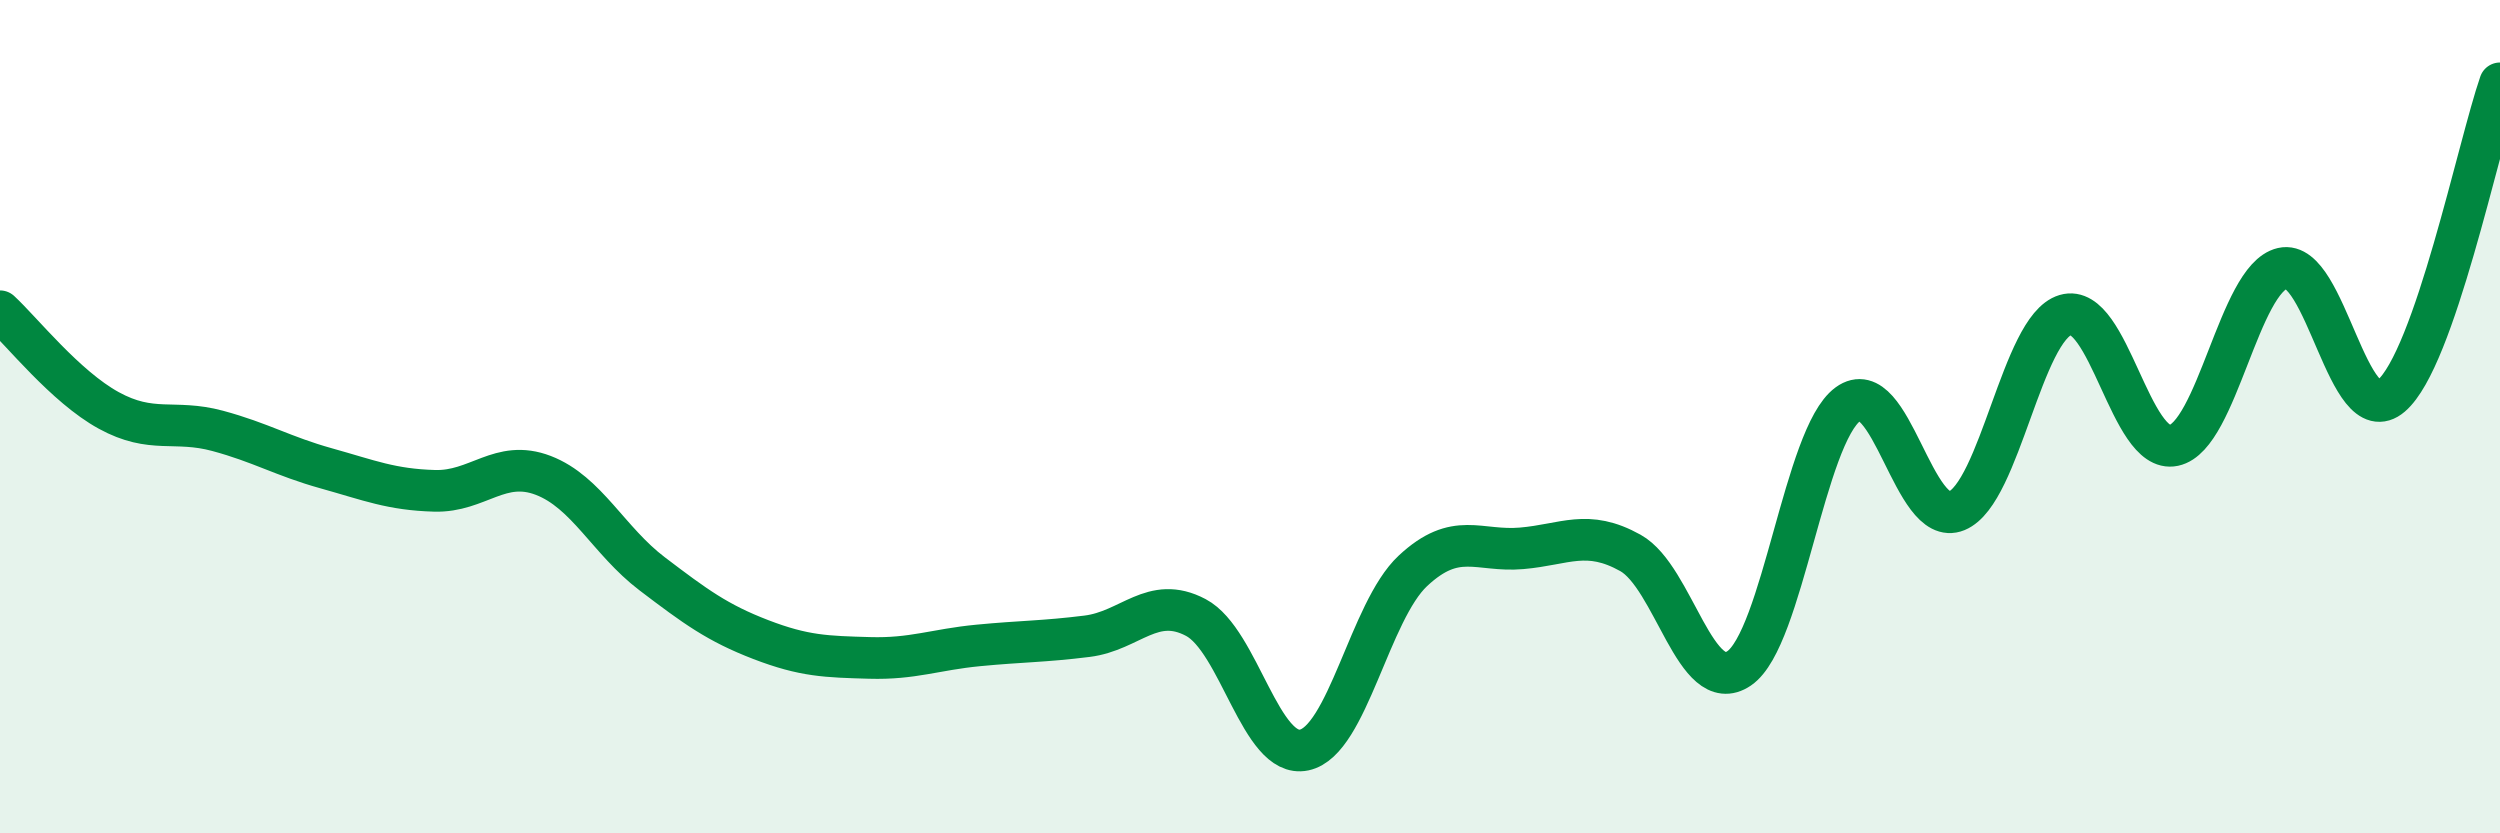 
    <svg width="60" height="20" viewBox="0 0 60 20" xmlns="http://www.w3.org/2000/svg">
      <path
        d="M 0,7.47 C 0.52,7.95 1.57,9.28 2.61,9.85 C 3.65,10.42 4.18,10.06 5.22,10.34 C 6.26,10.62 6.79,10.95 7.83,11.24 C 8.87,11.53 9.39,11.75 10.43,11.78 C 11.47,11.81 12,11.01 13.04,11.41 C 14.08,11.81 14.61,12.98 15.65,13.77 C 16.69,14.56 17.22,14.95 18.26,15.35 C 19.3,15.75 19.83,15.76 20.87,15.79 C 21.91,15.82 22.44,15.59 23.48,15.49 C 24.52,15.39 25.05,15.4 26.09,15.27 C 27.13,15.14 27.66,14.27 28.7,14.82 C 29.74,15.37 30.26,18.22 31.3,18 C 32.34,17.78 32.87,14.67 33.91,13.7 C 34.95,12.73 35.48,13.25 36.52,13.16 C 37.56,13.07 38.09,12.69 39.13,13.27 C 40.17,13.85 40.7,16.75 41.74,16.04 C 42.78,15.33 43.31,10.46 44.35,9.7 C 45.39,8.94 45.92,12.69 46.96,12.26 C 48,11.83 48.53,7.87 49.57,7.56 C 50.61,7.25 51.13,10.91 52.17,10.69 C 53.21,10.47 53.74,6.68 54.78,6.44 C 55.82,6.2 56.35,10.39 57.39,9.5 C 58.43,8.61 59.48,3.5 60,2L60 20L0 20Z"
        fill="#008740"
        opacity="0.1"
        stroke-linecap="round"
        stroke-linejoin="round"
      />
      <path
        d="M 0,7.47 C 0.52,7.95 1.57,9.28 2.61,9.85 C 3.65,10.42 4.18,10.06 5.22,10.34 C 6.26,10.62 6.79,10.95 7.83,11.24 C 8.87,11.53 9.39,11.75 10.43,11.78 C 11.47,11.81 12,11.01 13.04,11.41 C 14.08,11.81 14.61,12.98 15.65,13.77 C 16.69,14.56 17.22,14.95 18.26,15.35 C 19.3,15.75 19.83,15.76 20.87,15.79 C 21.91,15.82 22.44,15.59 23.48,15.49 C 24.52,15.39 25.05,15.4 26.09,15.27 C 27.13,15.14 27.66,14.27 28.7,14.82 C 29.74,15.37 30.26,18.22 31.3,18 C 32.34,17.78 32.87,14.67 33.91,13.7 C 34.95,12.73 35.48,13.25 36.52,13.16 C 37.56,13.07 38.09,12.69 39.13,13.27 C 40.17,13.85 40.7,16.75 41.74,16.04 C 42.78,15.33 43.31,10.46 44.35,9.7 C 45.39,8.94 45.92,12.69 46.96,12.26 C 48,11.83 48.53,7.87 49.57,7.56 C 50.61,7.25 51.13,10.91 52.17,10.69 C 53.21,10.47 53.74,6.68 54.78,6.44 C 55.82,6.2 56.35,10.39 57.39,9.5 C 58.43,8.61 59.48,3.5 60,2"
        stroke="#008740"
        stroke-width="1"
        fill="none"
        stroke-linecap="round"
        stroke-linejoin="round"
      />
    </svg>
  
